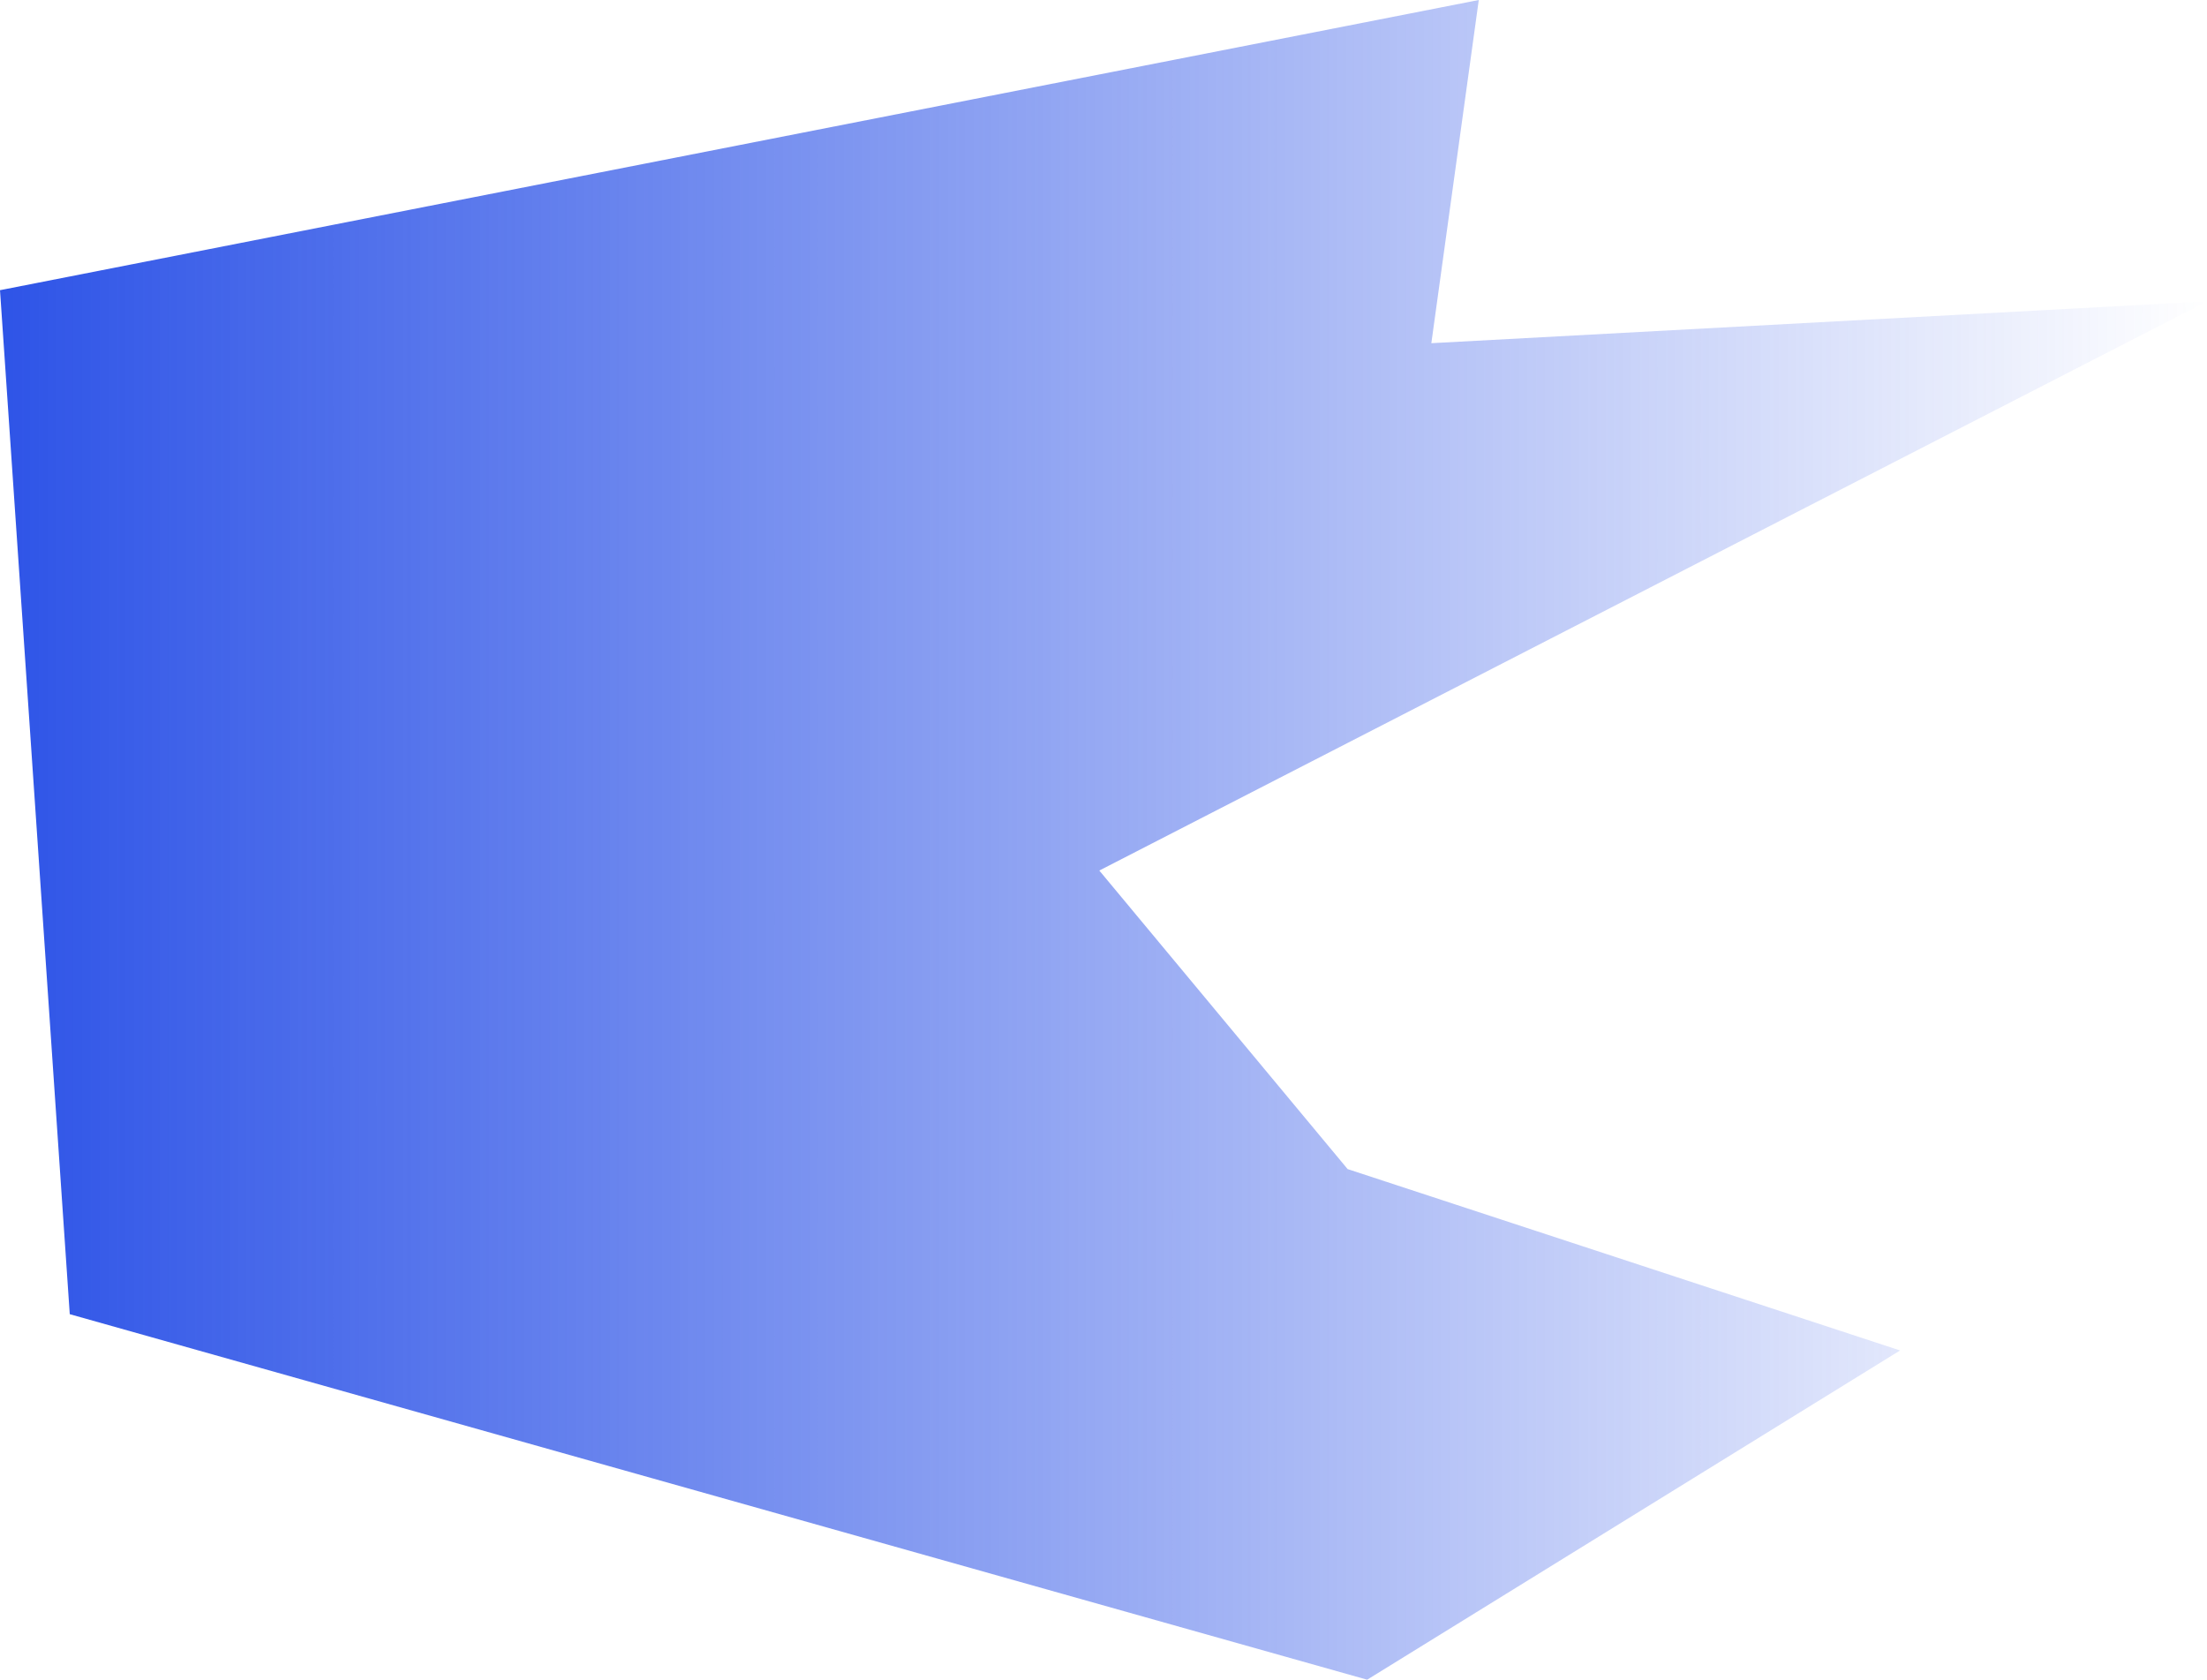 <?xml version="1.0" encoding="UTF-8"?> <svg xmlns="http://www.w3.org/2000/svg" xmlns:xlink="http://www.w3.org/1999/xlink" id="_Слой_2" data-name="Слой 2" viewBox="0 0 791 602"><defs><style> .cls-1 { fill: url(#_Безымянный_градиент_13); stroke-width: 0px; } </style><linearGradient id="_Безымянный_градиент_13" data-name="Безымянный градиент 13" x1="0" y1="301" x2="791" y2="301" gradientUnits="userSpaceOnUse"><stop offset="0" stop-color="#2e54e7"></stop><stop offset="1" stop-color="#2e54e7" stop-opacity="0"></stop></linearGradient></defs><g id="_Слой_1-2" data-name="Слой 1"><polyline class="cls-1" points="0 104 530 0 513 123 791 108 394 312 483 419 681 484 490 602 25 471"></polyline></g></svg> 